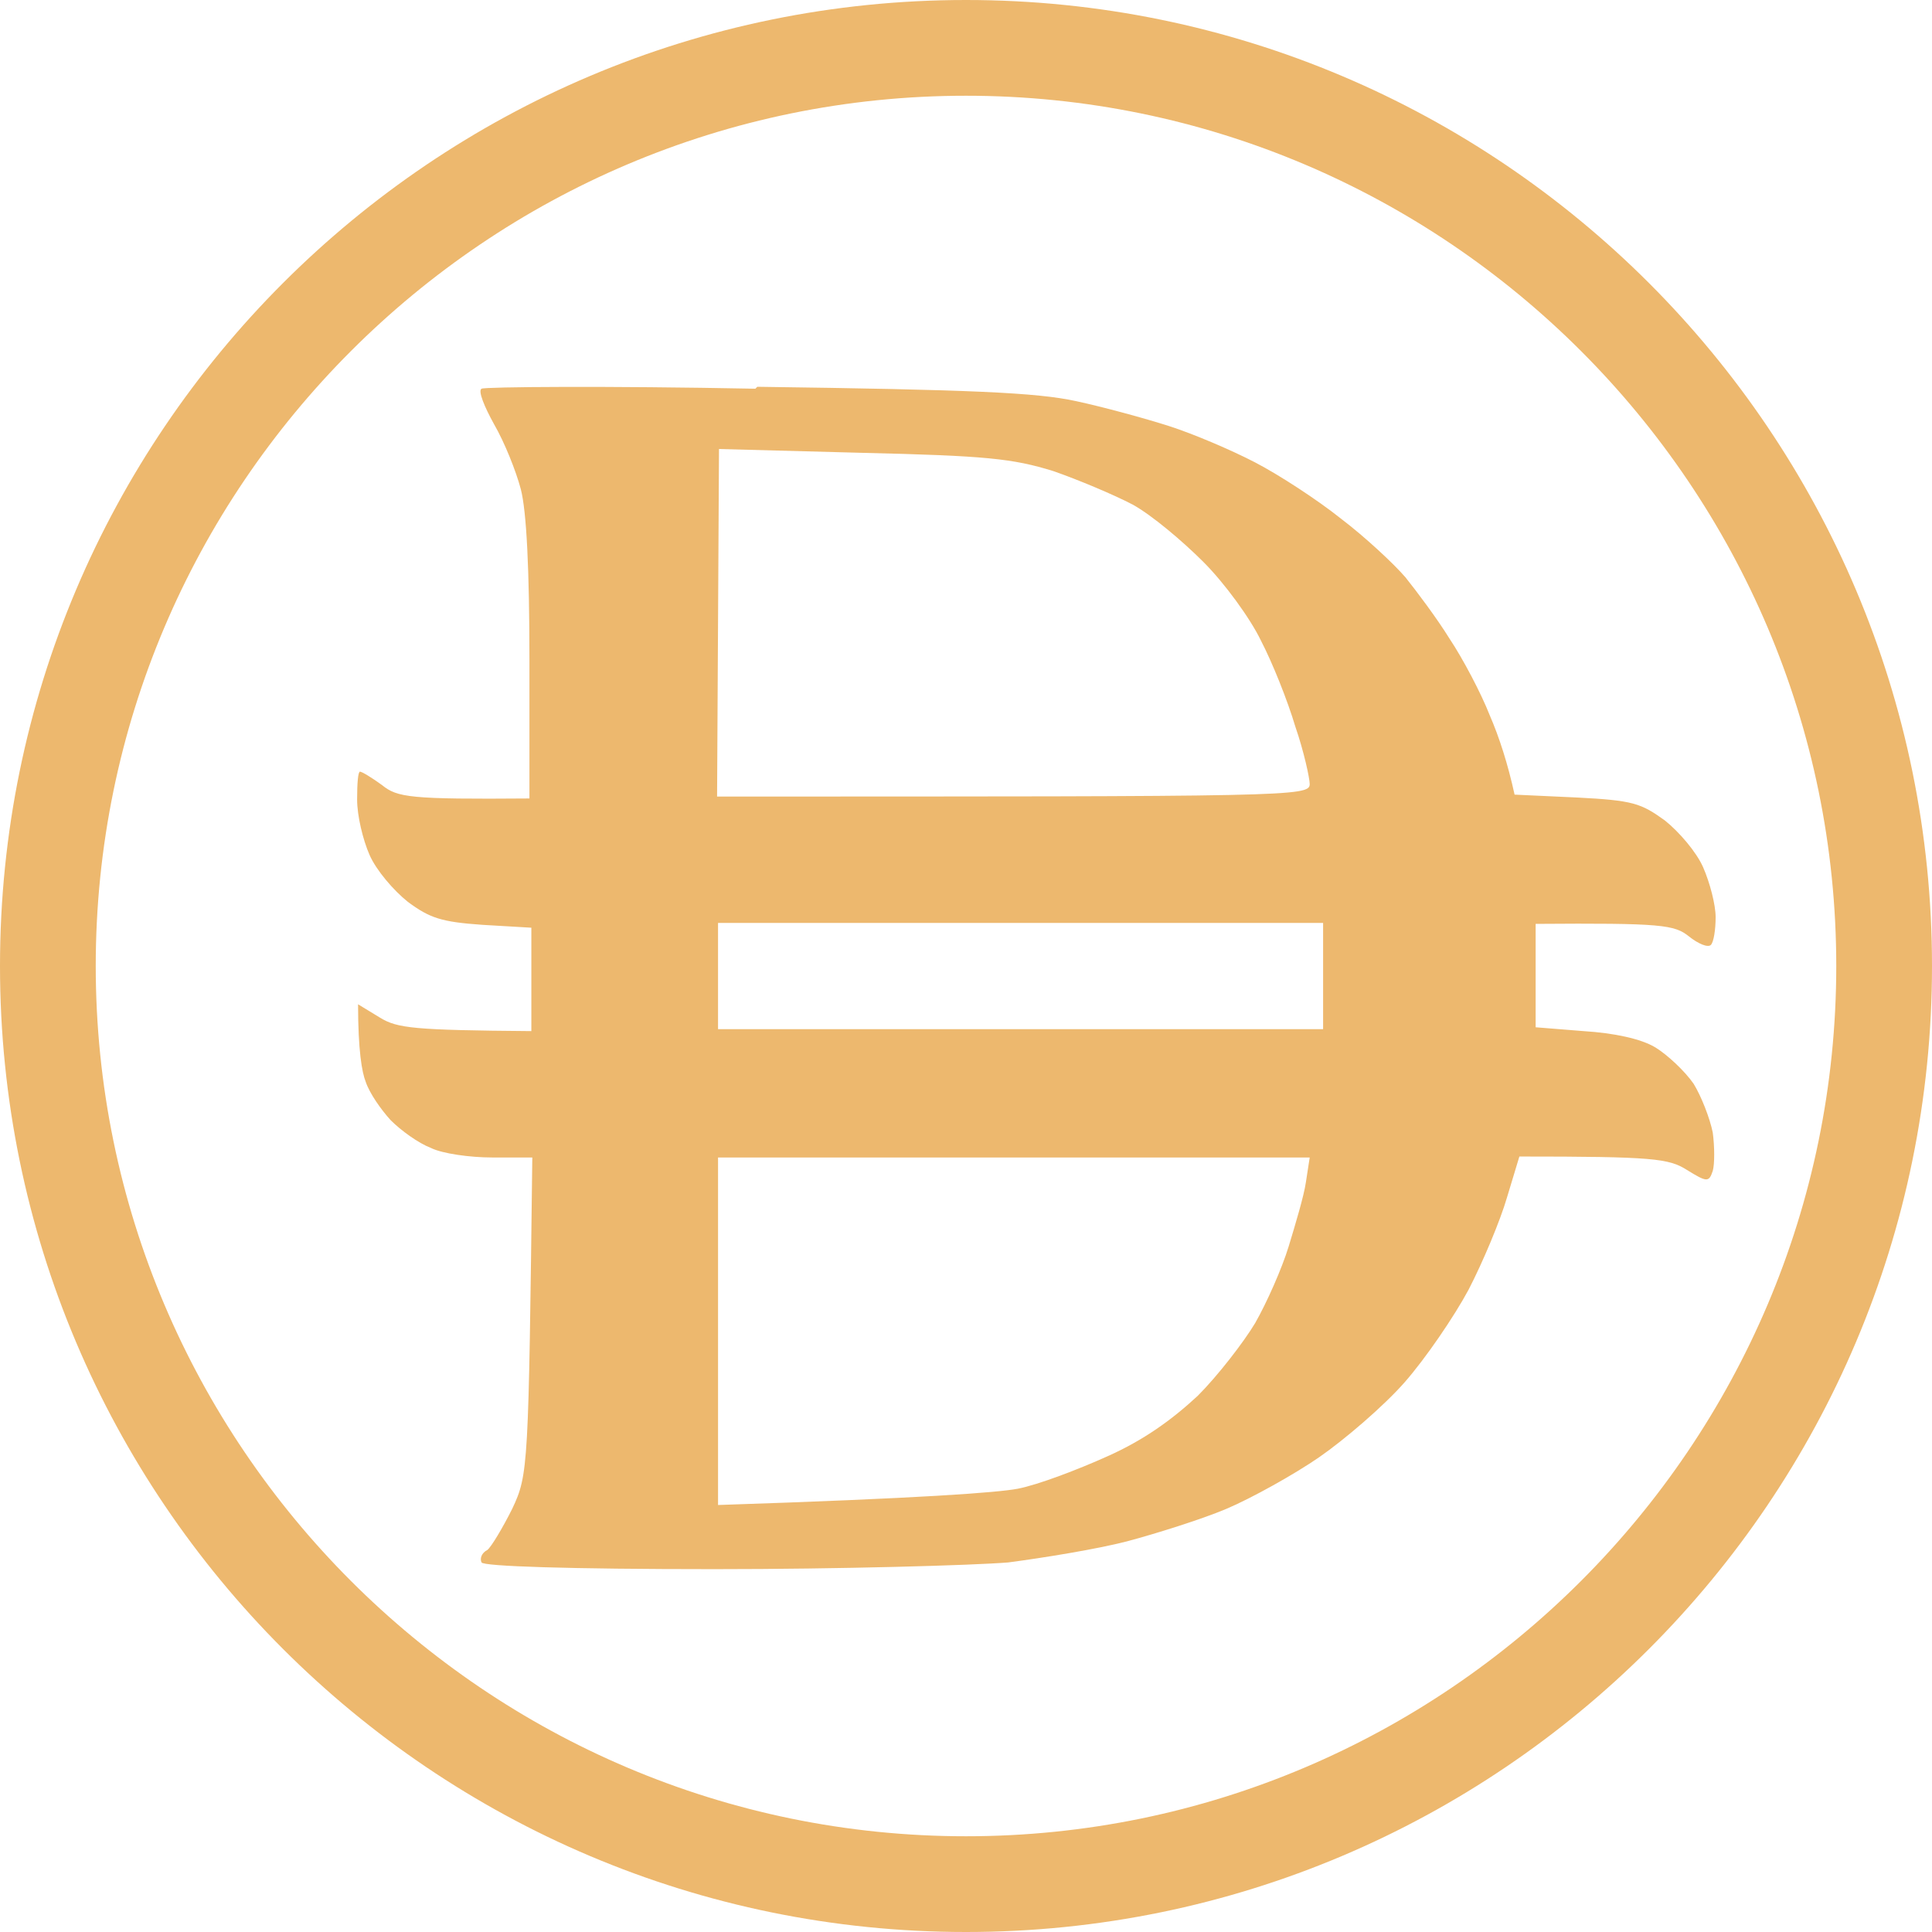 <svg width="21" height="21" id="Layer_1" data-name="Layer 1" xmlns="http://www.w3.org/2000/svg" viewBox="0 0 20.18 20.18">
  <defs>
    <style>
      .cls-1 {
        fill-rule: evenodd;
      }

      .cls-1, .cls-2 {
        fill: #edb86e;
      }
    </style>
  </defs>
  <path class="cls-2" d="M10.09,1c5.01,0,9.09,4.08,9.09,9.09s-4.08,9.09-9.09,9.09S1,15.1,1,10.09,5.08,1,10.09,1M10.09,0C4.52,0,0,4.52,0,10.09s4.52,10.09,10.09,10.09,10.09-4.52,10.09-10.09S15.66,0,10.09,0h0Z"/>
  <path id="Path_0" data-name="Path 0" class="cls-1" d="M7.91,4.04c2.23.03,2.92.06,3.33.15.28.06.72.18.97.26.25.08.65.25.9.38s.65.39.9.59c.25.19.55.47.67.61.12.15.33.43.46.64.14.21.33.57.42.8.1.23.19.51.26.83l.65.03c.59.03.67.06.92.24.15.12.33.33.4.49s.13.39.13.52-.02.26-.05.29c-.03.03-.13-.01-.23-.09-.15-.12-.28-.14-1.6-.13v1.08l.5.04c.32.02.6.08.75.17.13.08.31.25.4.38.08.13.17.36.2.51.02.15.02.33,0,.4-.04.12-.06.12-.27-.01-.19-.12-.35-.14-1.75-.14l-.13.43c-.07.24-.25.67-.4.96-.15.28-.45.72-.67.97s-.63.6-.89.78-.71.43-.97.54-.74.26-1.04.34c-.31.08-.86.17-1.24.22-.37.03-1.75.07-3.07.07-1.53,0-2.41-.03-2.43-.07s0-.1.06-.13c.04-.03.16-.23.26-.43.17-.36.17-.43.21-3.67h-.42c-.23,0-.52-.04-.64-.1-.13-.05-.31-.18-.42-.29-.1-.11-.22-.28-.26-.4-.04-.1-.08-.33-.08-.81l.23.14c.18.11.35.13,1.58.14v-1.08l-.51-.03c-.43-.03-.55-.07-.78-.24-.15-.12-.33-.33-.4-.49s-.13-.41-.13-.58.01-.29.03-.29.12.06.23.14c.16.13.29.15,1.54.14v-1.44c0-.95-.03-1.56-.09-1.79-.05-.19-.17-.49-.28-.68-.1-.18-.17-.35-.13-.37.03-.02,1.31-.03,2.86,0h0ZM7.5,8.32c5.99,0,6.18,0,6.18-.13,0-.06-.06-.34-.15-.6-.08-.27-.24-.67-.36-.9-.11-.23-.38-.6-.6-.82s-.54-.49-.74-.6c-.19-.1-.57-.26-.83-.35-.42-.13-.7-.16-1.99-.19l-1.5-.04-.02,3.63ZM7.5,10.75h6.32v-1.11h-6.32v1.11ZM7.5,15.72c2.13-.07,2.92-.13,3.13-.17.21-.04.63-.2.94-.34.38-.17.67-.38.94-.63.21-.21.48-.56.6-.76.12-.21.28-.57.35-.8s.16-.53.18-.67l.04-.26h-6.18v3.65Z"/>
</svg>